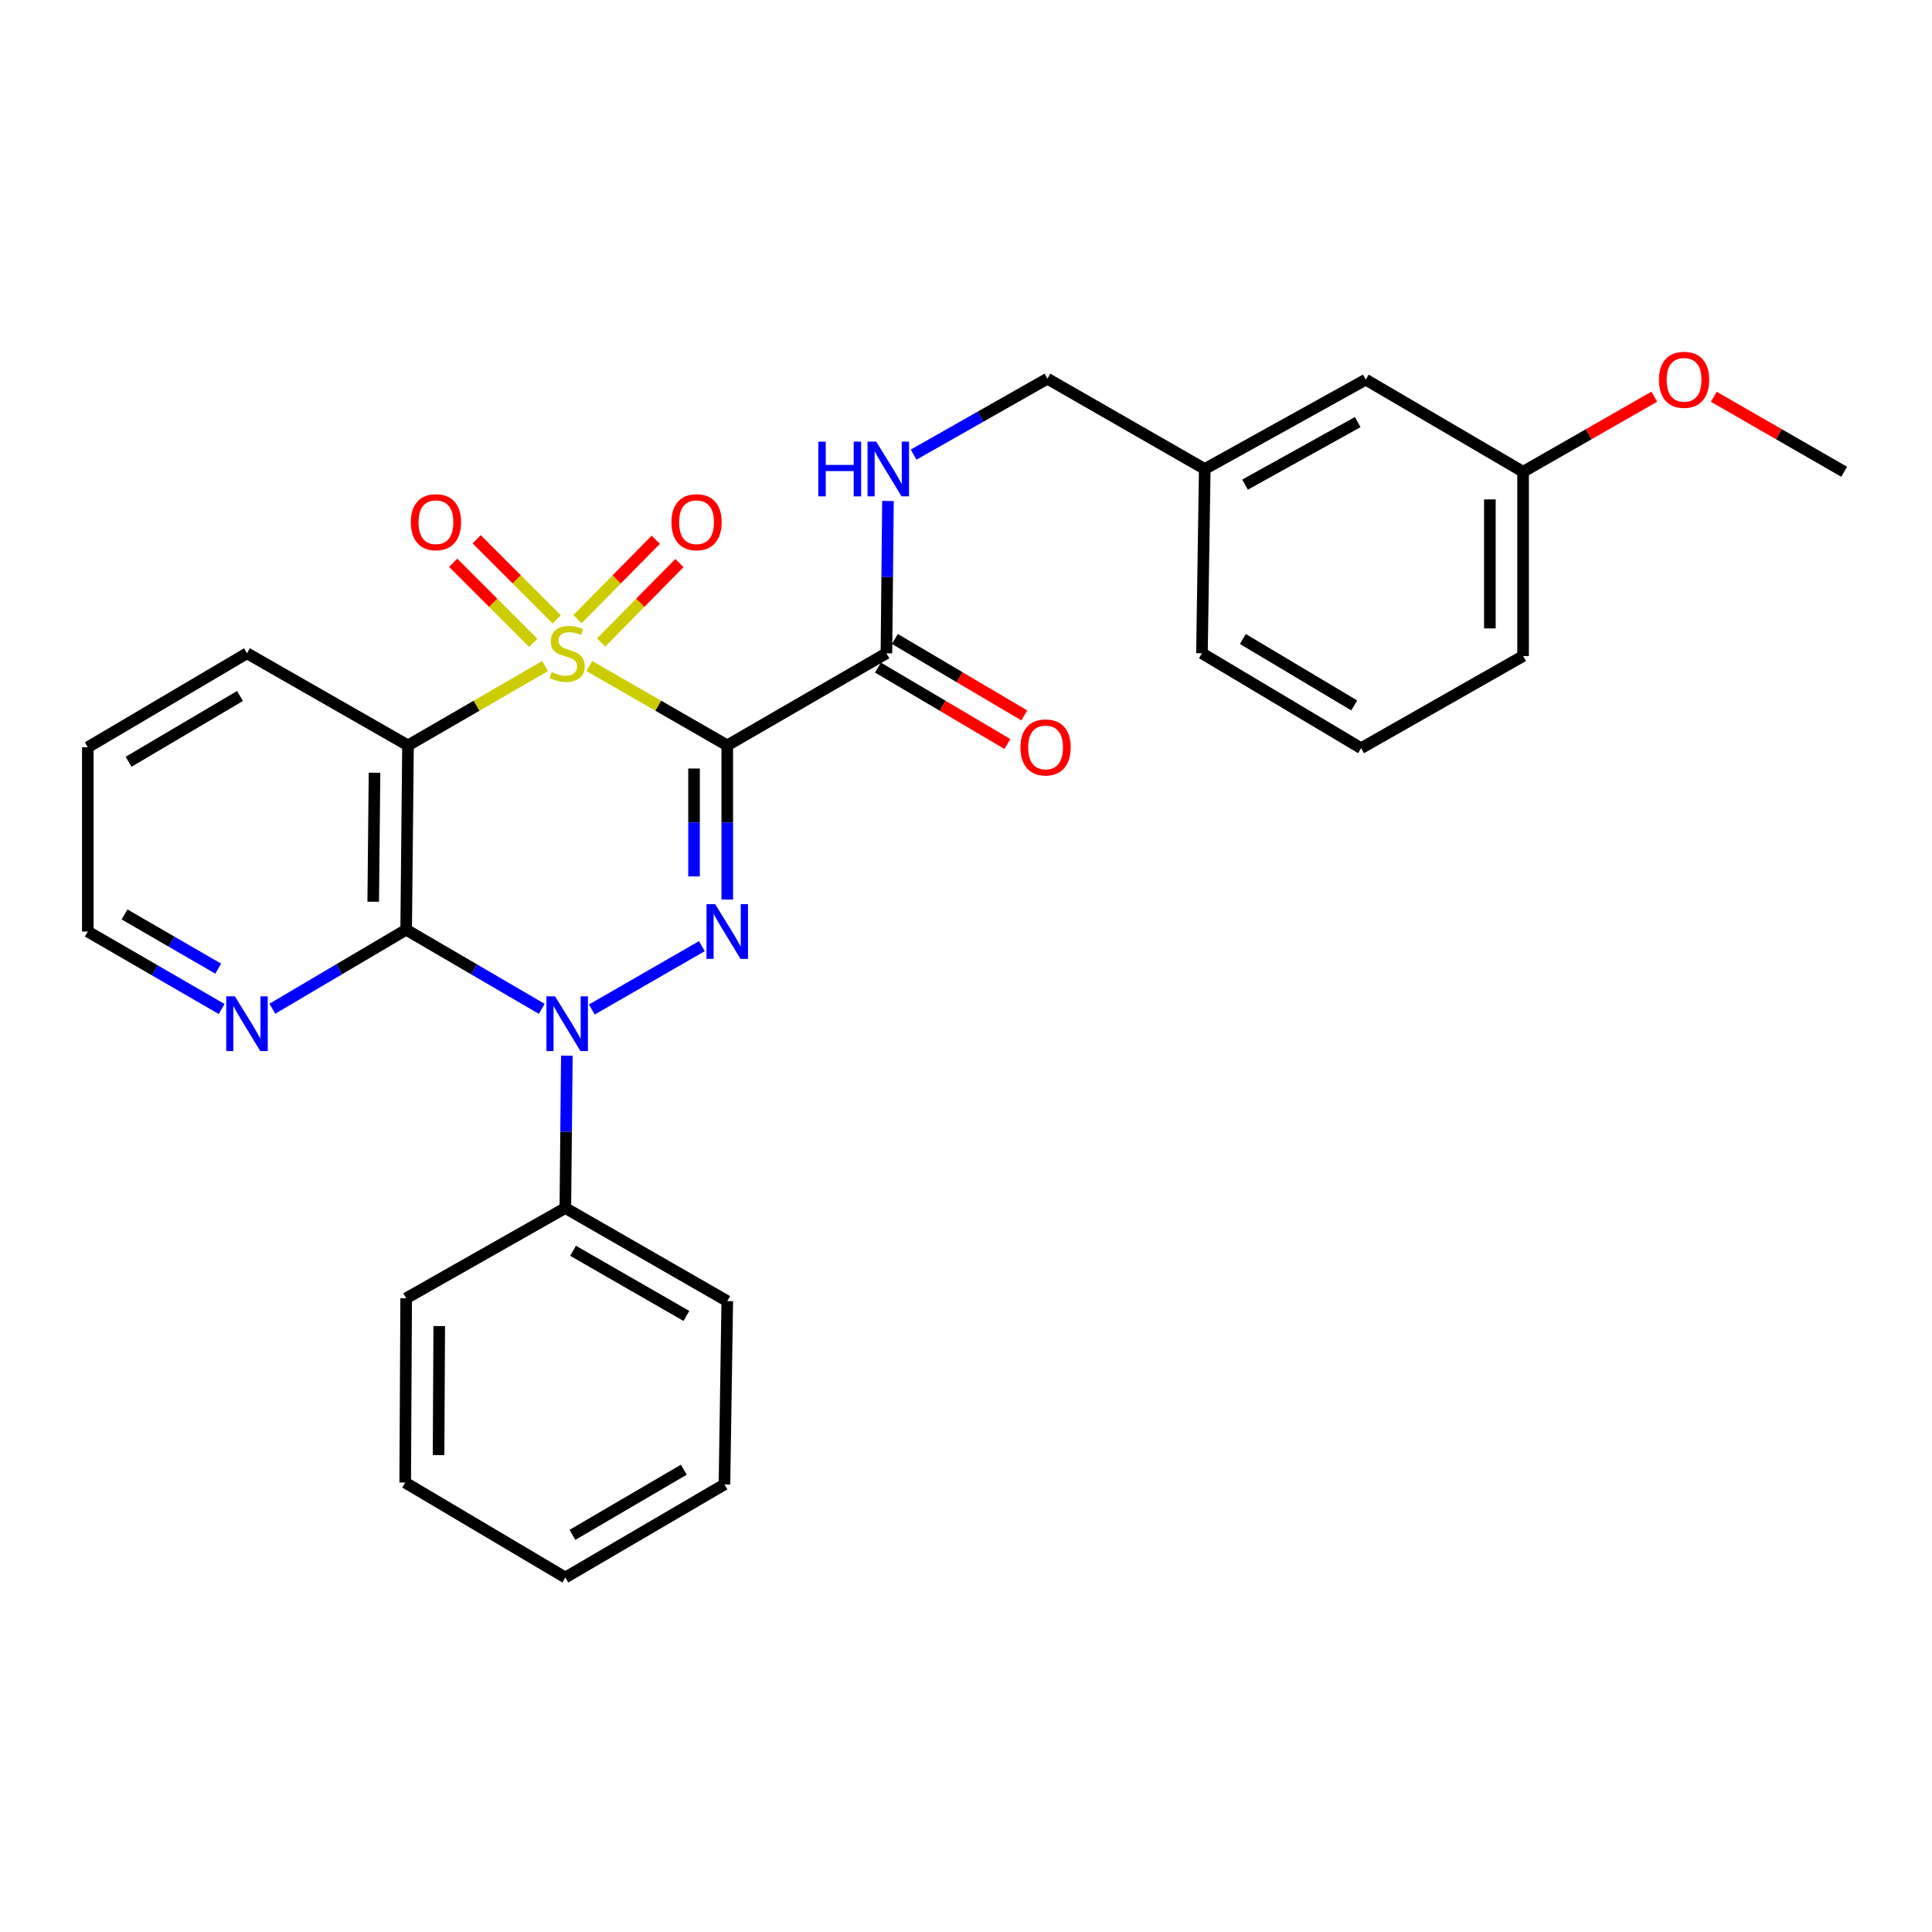 <?xml version='1.0' encoding='iso-8859-1'?>
<svg version='1.1' baseProfile='full'
              xmlns='http://www.w3.org/2000/svg'
                      xmlns:rdkit='http://www.rdkit.org/xml'
                      xmlns:xlink='http://www.w3.org/1999/xlink'
                  xml:space='preserve'
width='1000px' height='1000px' viewBox='0 0 1000 1000'>
<!-- END OF HEADER -->
<rect style='opacity:1.0;fill:#FFFFFF;stroke:none' width='1000' height='1000' x='0' y='0'> </rect>
<path class='bond-0' d='M 305.04,344.736 L 340.732,365.277' style='fill:none;fill-rule:evenodd;stroke:#CCCC00;stroke-width:6px;stroke-linecap:butt;stroke-linejoin:miter;stroke-opacity:1' />
<path class='bond-0' d='M 340.732,365.277 L 376.425,385.819' style='fill:none;fill-rule:evenodd;stroke:#000000;stroke-width:6px;stroke-linecap:butt;stroke-linejoin:miter;stroke-opacity:1' />
<path class='bond-3' d='M 282.11,344.767 L 246.647,365.293' style='fill:none;fill-rule:evenodd;stroke:#CCCC00;stroke-width:6px;stroke-linecap:butt;stroke-linejoin:miter;stroke-opacity:1' />
<path class='bond-3' d='M 246.647,365.293 L 211.183,385.819' style='fill:none;fill-rule:evenodd;stroke:#000000;stroke-width:6px;stroke-linecap:butt;stroke-linejoin:miter;stroke-opacity:1' />
<path class='bond-6' d='M 311.157,332.54 L 331.416,311.989' style='fill:none;fill-rule:evenodd;stroke:#CCCC00;stroke-width:6px;stroke-linecap:butt;stroke-linejoin:miter;stroke-opacity:1' />
<path class='bond-6' d='M 331.416,311.989 L 351.676,291.437' style='fill:none;fill-rule:evenodd;stroke:#FF0000;stroke-width:6px;stroke-linecap:butt;stroke-linejoin:miter;stroke-opacity:1' />
<path class='bond-6' d='M 298.912,320.47 L 319.172,299.918' style='fill:none;fill-rule:evenodd;stroke:#CCCC00;stroke-width:6px;stroke-linecap:butt;stroke-linejoin:miter;stroke-opacity:1' />
<path class='bond-6' d='M 319.172,299.918 L 339.432,279.366' style='fill:none;fill-rule:evenodd;stroke:#FF0000;stroke-width:6px;stroke-linecap:butt;stroke-linejoin:miter;stroke-opacity:1' />
<path class='bond-7' d='M 288.167,320.574 L 267.443,299.85' style='fill:none;fill-rule:evenodd;stroke:#CCCC00;stroke-width:6px;stroke-linecap:butt;stroke-linejoin:miter;stroke-opacity:1' />
<path class='bond-7' d='M 267.443,299.85 L 246.72,279.126' style='fill:none;fill-rule:evenodd;stroke:#FF0000;stroke-width:6px;stroke-linecap:butt;stroke-linejoin:miter;stroke-opacity:1' />
<path class='bond-7' d='M 276.01,332.732 L 255.286,312.008' style='fill:none;fill-rule:evenodd;stroke:#CCCC00;stroke-width:6px;stroke-linecap:butt;stroke-linejoin:miter;stroke-opacity:1' />
<path class='bond-7' d='M 255.286,312.008 L 234.562,291.284' style='fill:none;fill-rule:evenodd;stroke:#FF0000;stroke-width:6px;stroke-linecap:butt;stroke-linejoin:miter;stroke-opacity:1' />
<path class='bond-1' d='M 376.425,385.819 L 376.425,425.71' style='fill:none;fill-rule:evenodd;stroke:#000000;stroke-width:6px;stroke-linecap:butt;stroke-linejoin:miter;stroke-opacity:1' />
<path class='bond-1' d='M 376.425,425.71 L 376.425,465.602' style='fill:none;fill-rule:evenodd;stroke:#0000FF;stroke-width:6px;stroke-linecap:butt;stroke-linejoin:miter;stroke-opacity:1' />
<path class='bond-1' d='M 359.231,397.786 L 359.231,425.71' style='fill:none;fill-rule:evenodd;stroke:#000000;stroke-width:6px;stroke-linecap:butt;stroke-linejoin:miter;stroke-opacity:1' />
<path class='bond-1' d='M 359.231,425.71 L 359.231,453.634' style='fill:none;fill-rule:evenodd;stroke:#0000FF;stroke-width:6px;stroke-linecap:butt;stroke-linejoin:miter;stroke-opacity:1' />
<path class='bond-5' d='M 376.425,385.819 L 458.811,338.135' style='fill:none;fill-rule:evenodd;stroke:#000000;stroke-width:6px;stroke-linecap:butt;stroke-linejoin:miter;stroke-opacity:1' />
<path class='bond-29' d='M 363.295,489.728 L 306.321,522.524' style='fill:none;fill-rule:evenodd;stroke:#0000FF;stroke-width:6px;stroke-linecap:butt;stroke-linejoin:miter;stroke-opacity:1' />
<path class='bond-2' d='M 280.417,522.186 L 245.323,501.701' style='fill:none;fill-rule:evenodd;stroke:#0000FF;stroke-width:6px;stroke-linecap:butt;stroke-linejoin:miter;stroke-opacity:1' />
<path class='bond-2' d='M 245.323,501.701 L 210.228,481.215' style='fill:none;fill-rule:evenodd;stroke:#000000;stroke-width:6px;stroke-linecap:butt;stroke-linejoin:miter;stroke-opacity:1' />
<path class='bond-10' d='M 293.404,546.409 L 293.009,585.84' style='fill:none;fill-rule:evenodd;stroke:#0000FF;stroke-width:6px;stroke-linecap:butt;stroke-linejoin:miter;stroke-opacity:1' />
<path class='bond-10' d='M 293.009,585.84 L 292.615,625.27' style='fill:none;fill-rule:evenodd;stroke:#000000;stroke-width:6px;stroke-linecap:butt;stroke-linejoin:miter;stroke-opacity:1' />
<path class='bond-4' d='M 211.183,385.819 L 210.228,481.215' style='fill:none;fill-rule:evenodd;stroke:#000000;stroke-width:6px;stroke-linecap:butt;stroke-linejoin:miter;stroke-opacity:1' />
<path class='bond-4' d='M 193.847,399.956 L 193.178,466.734' style='fill:none;fill-rule:evenodd;stroke:#000000;stroke-width:6px;stroke-linecap:butt;stroke-linejoin:miter;stroke-opacity:1' />
<path class='bond-12' d='M 211.183,385.819 L 127.841,338.135' style='fill:none;fill-rule:evenodd;stroke:#000000;stroke-width:6px;stroke-linecap:butt;stroke-linejoin:miter;stroke-opacity:1' />
<path class='bond-8' d='M 210.228,481.215 L 175.601,501.662' style='fill:none;fill-rule:evenodd;stroke:#000000;stroke-width:6px;stroke-linecap:butt;stroke-linejoin:miter;stroke-opacity:1' />
<path class='bond-8' d='M 175.601,501.662 L 140.973,522.11' style='fill:none;fill-rule:evenodd;stroke:#0000FF;stroke-width:6px;stroke-linecap:butt;stroke-linejoin:miter;stroke-opacity:1' />
<path class='bond-9' d='M 458.811,338.135 L 459.21,298.718' style='fill:none;fill-rule:evenodd;stroke:#000000;stroke-width:6px;stroke-linecap:butt;stroke-linejoin:miter;stroke-opacity:1' />
<path class='bond-9' d='M 459.21,298.718 L 459.609,259.302' style='fill:none;fill-rule:evenodd;stroke:#0000FF;stroke-width:6px;stroke-linecap:butt;stroke-linejoin:miter;stroke-opacity:1' />
<path class='bond-11' d='M 454.44,345.537 L 487.933,365.316' style='fill:none;fill-rule:evenodd;stroke:#000000;stroke-width:6px;stroke-linecap:butt;stroke-linejoin:miter;stroke-opacity:1' />
<path class='bond-11' d='M 487.933,365.316 L 521.425,385.096' style='fill:none;fill-rule:evenodd;stroke:#FF0000;stroke-width:6px;stroke-linecap:butt;stroke-linejoin:miter;stroke-opacity:1' />
<path class='bond-11' d='M 463.183,330.732 L 496.676,350.512' style='fill:none;fill-rule:evenodd;stroke:#000000;stroke-width:6px;stroke-linecap:butt;stroke-linejoin:miter;stroke-opacity:1' />
<path class='bond-11' d='M 496.676,350.512 L 530.168,370.291' style='fill:none;fill-rule:evenodd;stroke:#FF0000;stroke-width:6px;stroke-linecap:butt;stroke-linejoin:miter;stroke-opacity:1' />
<path class='bond-30' d='M 114.721,522.269 L 80.088,502.22' style='fill:none;fill-rule:evenodd;stroke:#0000FF;stroke-width:6px;stroke-linecap:butt;stroke-linejoin:miter;stroke-opacity:1' />
<path class='bond-30' d='M 80.088,502.22 L 45.455,482.17' style='fill:none;fill-rule:evenodd;stroke:#000000;stroke-width:6px;stroke-linecap:butt;stroke-linejoin:miter;stroke-opacity:1' />
<path class='bond-30' d='M 112.945,501.374 L 88.702,487.339' style='fill:none;fill-rule:evenodd;stroke:#0000FF;stroke-width:6px;stroke-linecap:butt;stroke-linejoin:miter;stroke-opacity:1' />
<path class='bond-30' d='M 88.702,487.339 L 64.459,473.305' style='fill:none;fill-rule:evenodd;stroke:#000000;stroke-width:6px;stroke-linecap:butt;stroke-linejoin:miter;stroke-opacity:1' />
<path class='bond-13' d='M 472.884,235.318 L 507.514,215.663' style='fill:none;fill-rule:evenodd;stroke:#0000FF;stroke-width:6px;stroke-linecap:butt;stroke-linejoin:miter;stroke-opacity:1' />
<path class='bond-13' d='M 507.514,215.663 L 542.144,196.009' style='fill:none;fill-rule:evenodd;stroke:#000000;stroke-width:6px;stroke-linecap:butt;stroke-linejoin:miter;stroke-opacity:1' />
<path class='bond-20' d='M 292.615,625.27 L 376.425,673.451' style='fill:none;fill-rule:evenodd;stroke:#000000;stroke-width:6px;stroke-linecap:butt;stroke-linejoin:miter;stroke-opacity:1' />
<path class='bond-20' d='M 296.617,647.403 L 355.284,681.13' style='fill:none;fill-rule:evenodd;stroke:#000000;stroke-width:6px;stroke-linecap:butt;stroke-linejoin:miter;stroke-opacity:1' />
<path class='bond-21' d='M 292.615,625.27 L 210.228,671.999' style='fill:none;fill-rule:evenodd;stroke:#000000;stroke-width:6px;stroke-linecap:butt;stroke-linejoin:miter;stroke-opacity:1' />
<path class='bond-25' d='M 127.841,338.135 L 45.455,386.783' style='fill:none;fill-rule:evenodd;stroke:#000000;stroke-width:6px;stroke-linecap:butt;stroke-linejoin:miter;stroke-opacity:1' />
<path class='bond-25' d='M 124.226,360.237 L 66.555,394.291' style='fill:none;fill-rule:evenodd;stroke:#000000;stroke-width:6px;stroke-linecap:butt;stroke-linejoin:miter;stroke-opacity:1' />
<path class='bond-15' d='M 542.144,196.009 L 623.575,242.757' style='fill:none;fill-rule:evenodd;stroke:#000000;stroke-width:6px;stroke-linecap:butt;stroke-linejoin:miter;stroke-opacity:1' />
<path class='bond-14' d='M 706.917,196.506 L 623.575,242.757' style='fill:none;fill-rule:evenodd;stroke:#000000;stroke-width:6px;stroke-linecap:butt;stroke-linejoin:miter;stroke-opacity:1' />
<path class='bond-14' d='M 702.759,218.477 L 644.42,250.853' style='fill:none;fill-rule:evenodd;stroke:#000000;stroke-width:6px;stroke-linecap:butt;stroke-linejoin:miter;stroke-opacity:1' />
<path class='bond-16' d='M 706.917,196.506 L 788.349,244.19' style='fill:none;fill-rule:evenodd;stroke:#000000;stroke-width:6px;stroke-linecap:butt;stroke-linejoin:miter;stroke-opacity:1' />
<path class='bond-22' d='M 623.575,242.757 L 622.133,338.135' style='fill:none;fill-rule:evenodd;stroke:#000000;stroke-width:6px;stroke-linecap:butt;stroke-linejoin:miter;stroke-opacity:1' />
<path class='bond-17' d='M 788.349,244.19 L 822.31,224.754' style='fill:none;fill-rule:evenodd;stroke:#000000;stroke-width:6px;stroke-linecap:butt;stroke-linejoin:miter;stroke-opacity:1' />
<path class='bond-17' d='M 822.31,224.754 L 856.272,205.319' style='fill:none;fill-rule:evenodd;stroke:#FF0000;stroke-width:6px;stroke-linecap:butt;stroke-linejoin:miter;stroke-opacity:1' />
<path class='bond-32' d='M 788.349,244.19 L 788.349,339.567' style='fill:none;fill-rule:evenodd;stroke:#000000;stroke-width:6px;stroke-linecap:butt;stroke-linejoin:miter;stroke-opacity:1' />
<path class='bond-32' d='M 771.155,258.496 L 771.155,325.261' style='fill:none;fill-rule:evenodd;stroke:#000000;stroke-width:6px;stroke-linecap:butt;stroke-linejoin:miter;stroke-opacity:1' />
<path class='bond-24' d='M 887.062,205.361 L 920.804,224.775' style='fill:none;fill-rule:evenodd;stroke:#FF0000;stroke-width:6px;stroke-linecap:butt;stroke-linejoin:miter;stroke-opacity:1' />
<path class='bond-24' d='M 920.804,224.775 L 954.545,244.19' style='fill:none;fill-rule:evenodd;stroke:#000000;stroke-width:6px;stroke-linecap:butt;stroke-linejoin:miter;stroke-opacity:1' />
<path class='bond-18' d='M 45.455,482.17 L 45.455,386.783' style='fill:none;fill-rule:evenodd;stroke:#000000;stroke-width:6px;stroke-linecap:butt;stroke-linejoin:miter;stroke-opacity:1' />
<path class='bond-19' d='M 704.501,387.27 L 622.133,338.135' style='fill:none;fill-rule:evenodd;stroke:#000000;stroke-width:6px;stroke-linecap:butt;stroke-linejoin:miter;stroke-opacity:1' />
<path class='bond-19' d='M 700.954,365.134 L 643.297,330.739' style='fill:none;fill-rule:evenodd;stroke:#000000;stroke-width:6px;stroke-linecap:butt;stroke-linejoin:miter;stroke-opacity:1' />
<path class='bond-23' d='M 704.501,387.27 L 788.349,339.567' style='fill:none;fill-rule:evenodd;stroke:#000000;stroke-width:6px;stroke-linecap:butt;stroke-linejoin:miter;stroke-opacity:1' />
<path class='bond-26' d='M 376.425,673.451 L 374.982,768.332' style='fill:none;fill-rule:evenodd;stroke:#000000;stroke-width:6px;stroke-linecap:butt;stroke-linejoin:miter;stroke-opacity:1' />
<path class='bond-27' d='M 210.228,671.999 L 209.731,767.376' style='fill:none;fill-rule:evenodd;stroke:#000000;stroke-width:6px;stroke-linecap:butt;stroke-linejoin:miter;stroke-opacity:1' />
<path class='bond-27' d='M 227.347,686.395 L 226.999,753.159' style='fill:none;fill-rule:evenodd;stroke:#000000;stroke-width:6px;stroke-linecap:butt;stroke-linejoin:miter;stroke-opacity:1' />
<path class='bond-31' d='M 374.982,768.332 L 292.615,816.512' style='fill:none;fill-rule:evenodd;stroke:#000000;stroke-width:6px;stroke-linecap:butt;stroke-linejoin:miter;stroke-opacity:1' />
<path class='bond-31' d='M 353.946,760.718 L 296.289,794.444' style='fill:none;fill-rule:evenodd;stroke:#000000;stroke-width:6px;stroke-linecap:butt;stroke-linejoin:miter;stroke-opacity:1' />
<path class='bond-28' d='M 209.731,767.376 L 292.615,816.512' style='fill:none;fill-rule:evenodd;stroke:#000000;stroke-width:6px;stroke-linecap:butt;stroke-linejoin:miter;stroke-opacity:1' />
<path  class='atom-0' d='M 285.57 347.855
Q 285.89 347.975, 287.21 348.535
Q 288.53 349.095, 289.97 349.455
Q 291.45 349.775, 292.89 349.775
Q 295.57 349.775, 297.13 348.495
Q 298.69 347.175, 298.69 344.895
Q 298.69 343.335, 297.89 342.375
Q 297.13 341.415, 295.93 340.895
Q 294.73 340.375, 292.73 339.775
Q 290.21 339.015, 288.69 338.295
Q 287.21 337.575, 286.13 336.055
Q 285.09 334.535, 285.09 331.975
Q 285.09 328.415, 287.49 326.215
Q 289.93 324.015, 294.73 324.015
Q 298.01 324.015, 301.73 325.575
L 300.81 328.655
Q 297.41 327.255, 294.85 327.255
Q 292.09 327.255, 290.57 328.415
Q 289.05 329.535, 289.09 331.495
Q 289.09 333.015, 289.85 333.935
Q 290.65 334.855, 291.77 335.375
Q 292.93 335.895, 294.85 336.495
Q 297.41 337.295, 298.93 338.095
Q 300.45 338.895, 301.53 340.535
Q 302.65 342.135, 302.65 344.895
Q 302.65 348.815, 300.01 350.935
Q 297.41 353.015, 293.05 353.015
Q 290.53 353.015, 288.61 352.455
Q 286.73 351.935, 284.49 351.015
L 285.57 347.855
' fill='#CCCC00'/>
<path  class='atom-2' d='M 370.165 468.01
L 379.445 483.01
Q 380.365 484.49, 381.845 487.17
Q 383.325 489.85, 383.405 490.01
L 383.405 468.01
L 387.165 468.01
L 387.165 496.33
L 383.285 496.33
L 373.325 479.93
Q 372.165 478.01, 370.925 475.81
Q 369.725 473.61, 369.365 472.93
L 369.365 496.33
L 365.685 496.33
L 365.685 468.01
L 370.165 468.01
' fill='#0000FF'/>
<path  class='atom-3' d='M 287.31 515.704
L 296.59 530.704
Q 297.51 532.184, 298.99 534.864
Q 300.47 537.544, 300.55 537.704
L 300.55 515.704
L 304.31 515.704
L 304.31 544.024
L 300.43 544.024
L 290.47 527.624
Q 289.31 525.704, 288.07 523.504
Q 286.87 521.304, 286.51 520.624
L 286.51 544.024
L 282.83 544.024
L 282.83 515.704
L 287.31 515.704
' fill='#0000FF'/>
<path  class='atom-7' d='M 347.53 270.29
Q 347.53 263.49, 350.89 259.69
Q 354.25 255.89, 360.53 255.89
Q 366.81 255.89, 370.17 259.69
Q 373.53 263.49, 373.53 270.29
Q 373.53 277.17, 370.13 281.09
Q 366.73 284.97, 360.53 284.97
Q 354.29 284.97, 350.89 281.09
Q 347.53 277.21, 347.53 270.29
M 360.53 281.77
Q 364.85 281.77, 367.17 278.89
Q 369.53 275.97, 369.53 270.29
Q 369.53 264.73, 367.17 261.93
Q 364.85 259.09, 360.53 259.09
Q 356.21 259.09, 353.85 261.89
Q 351.53 264.69, 351.53 270.29
Q 351.53 276.01, 353.85 278.89
Q 356.21 281.77, 360.53 281.77
' fill='#FF0000'/>
<path  class='atom-8' d='M 212.645 270.29
Q 212.645 263.49, 216.005 259.69
Q 219.365 255.89, 225.645 255.89
Q 231.925 255.89, 235.285 259.69
Q 238.645 263.49, 238.645 270.29
Q 238.645 277.17, 235.245 281.09
Q 231.845 284.97, 225.645 284.97
Q 219.405 284.97, 216.005 281.09
Q 212.645 277.21, 212.645 270.29
M 225.645 281.77
Q 229.965 281.77, 232.285 278.89
Q 234.645 275.97, 234.645 270.29
Q 234.645 264.73, 232.285 261.93
Q 229.965 259.09, 225.645 259.09
Q 221.325 259.09, 218.965 261.89
Q 216.645 264.69, 216.645 270.29
Q 216.645 276.01, 218.965 278.89
Q 221.325 281.77, 225.645 281.77
' fill='#FF0000'/>
<path  class='atom-9' d='M 121.581 515.704
L 130.861 530.704
Q 131.781 532.184, 133.261 534.864
Q 134.741 537.544, 134.821 537.704
L 134.821 515.704
L 138.581 515.704
L 138.581 544.024
L 134.701 544.024
L 124.741 527.624
Q 123.581 525.704, 122.341 523.504
Q 121.141 521.304, 120.781 520.624
L 120.781 544.024
L 117.101 544.024
L 117.101 515.704
L 121.581 515.704
' fill='#0000FF'/>
<path  class='atom-10' d='M 423.556 228.597
L 427.396 228.597
L 427.396 240.637
L 441.876 240.637
L 441.876 228.597
L 445.716 228.597
L 445.716 256.917
L 441.876 256.917
L 441.876 243.837
L 427.396 243.837
L 427.396 256.917
L 423.556 256.917
L 423.556 228.597
' fill='#0000FF'/>
<path  class='atom-10' d='M 453.516 228.597
L 462.796 243.597
Q 463.716 245.077, 465.196 247.757
Q 466.676 250.437, 466.756 250.597
L 466.756 228.597
L 470.516 228.597
L 470.516 256.917
L 466.636 256.917
L 456.676 240.517
Q 455.516 238.597, 454.276 236.397
Q 453.076 234.197, 452.716 233.517
L 452.716 256.917
L 449.036 256.917
L 449.036 228.597
L 453.516 228.597
' fill='#0000FF'/>
<path  class='atom-12' d='M 528.189 386.863
Q 528.189 380.063, 531.549 376.263
Q 534.909 372.463, 541.189 372.463
Q 547.469 372.463, 550.829 376.263
Q 554.189 380.063, 554.189 386.863
Q 554.189 393.743, 550.789 397.663
Q 547.389 401.543, 541.189 401.543
Q 534.949 401.543, 531.549 397.663
Q 528.189 393.783, 528.189 386.863
M 541.189 398.343
Q 545.509 398.343, 547.829 395.463
Q 550.189 392.543, 550.189 386.863
Q 550.189 381.303, 547.829 378.503
Q 545.509 375.663, 541.189 375.663
Q 536.869 375.663, 534.509 378.463
Q 532.189 381.263, 532.189 386.863
Q 532.189 392.583, 534.509 395.463
Q 536.869 398.343, 541.189 398.343
' fill='#FF0000'/>
<path  class='atom-18' d='M 858.672 196.586
Q 858.672 189.786, 862.032 185.986
Q 865.392 182.186, 871.672 182.186
Q 877.952 182.186, 881.312 185.986
Q 884.672 189.786, 884.672 196.586
Q 884.672 203.466, 881.272 207.386
Q 877.872 211.266, 871.672 211.266
Q 865.432 211.266, 862.032 207.386
Q 858.672 203.506, 858.672 196.586
M 871.672 208.066
Q 875.992 208.066, 878.312 205.186
Q 880.672 202.266, 880.672 196.586
Q 880.672 191.026, 878.312 188.226
Q 875.992 185.386, 871.672 185.386
Q 867.352 185.386, 864.992 188.186
Q 862.672 190.986, 862.672 196.586
Q 862.672 202.306, 864.992 205.186
Q 867.352 208.066, 871.672 208.066
' fill='#FF0000'/>
</svg>
